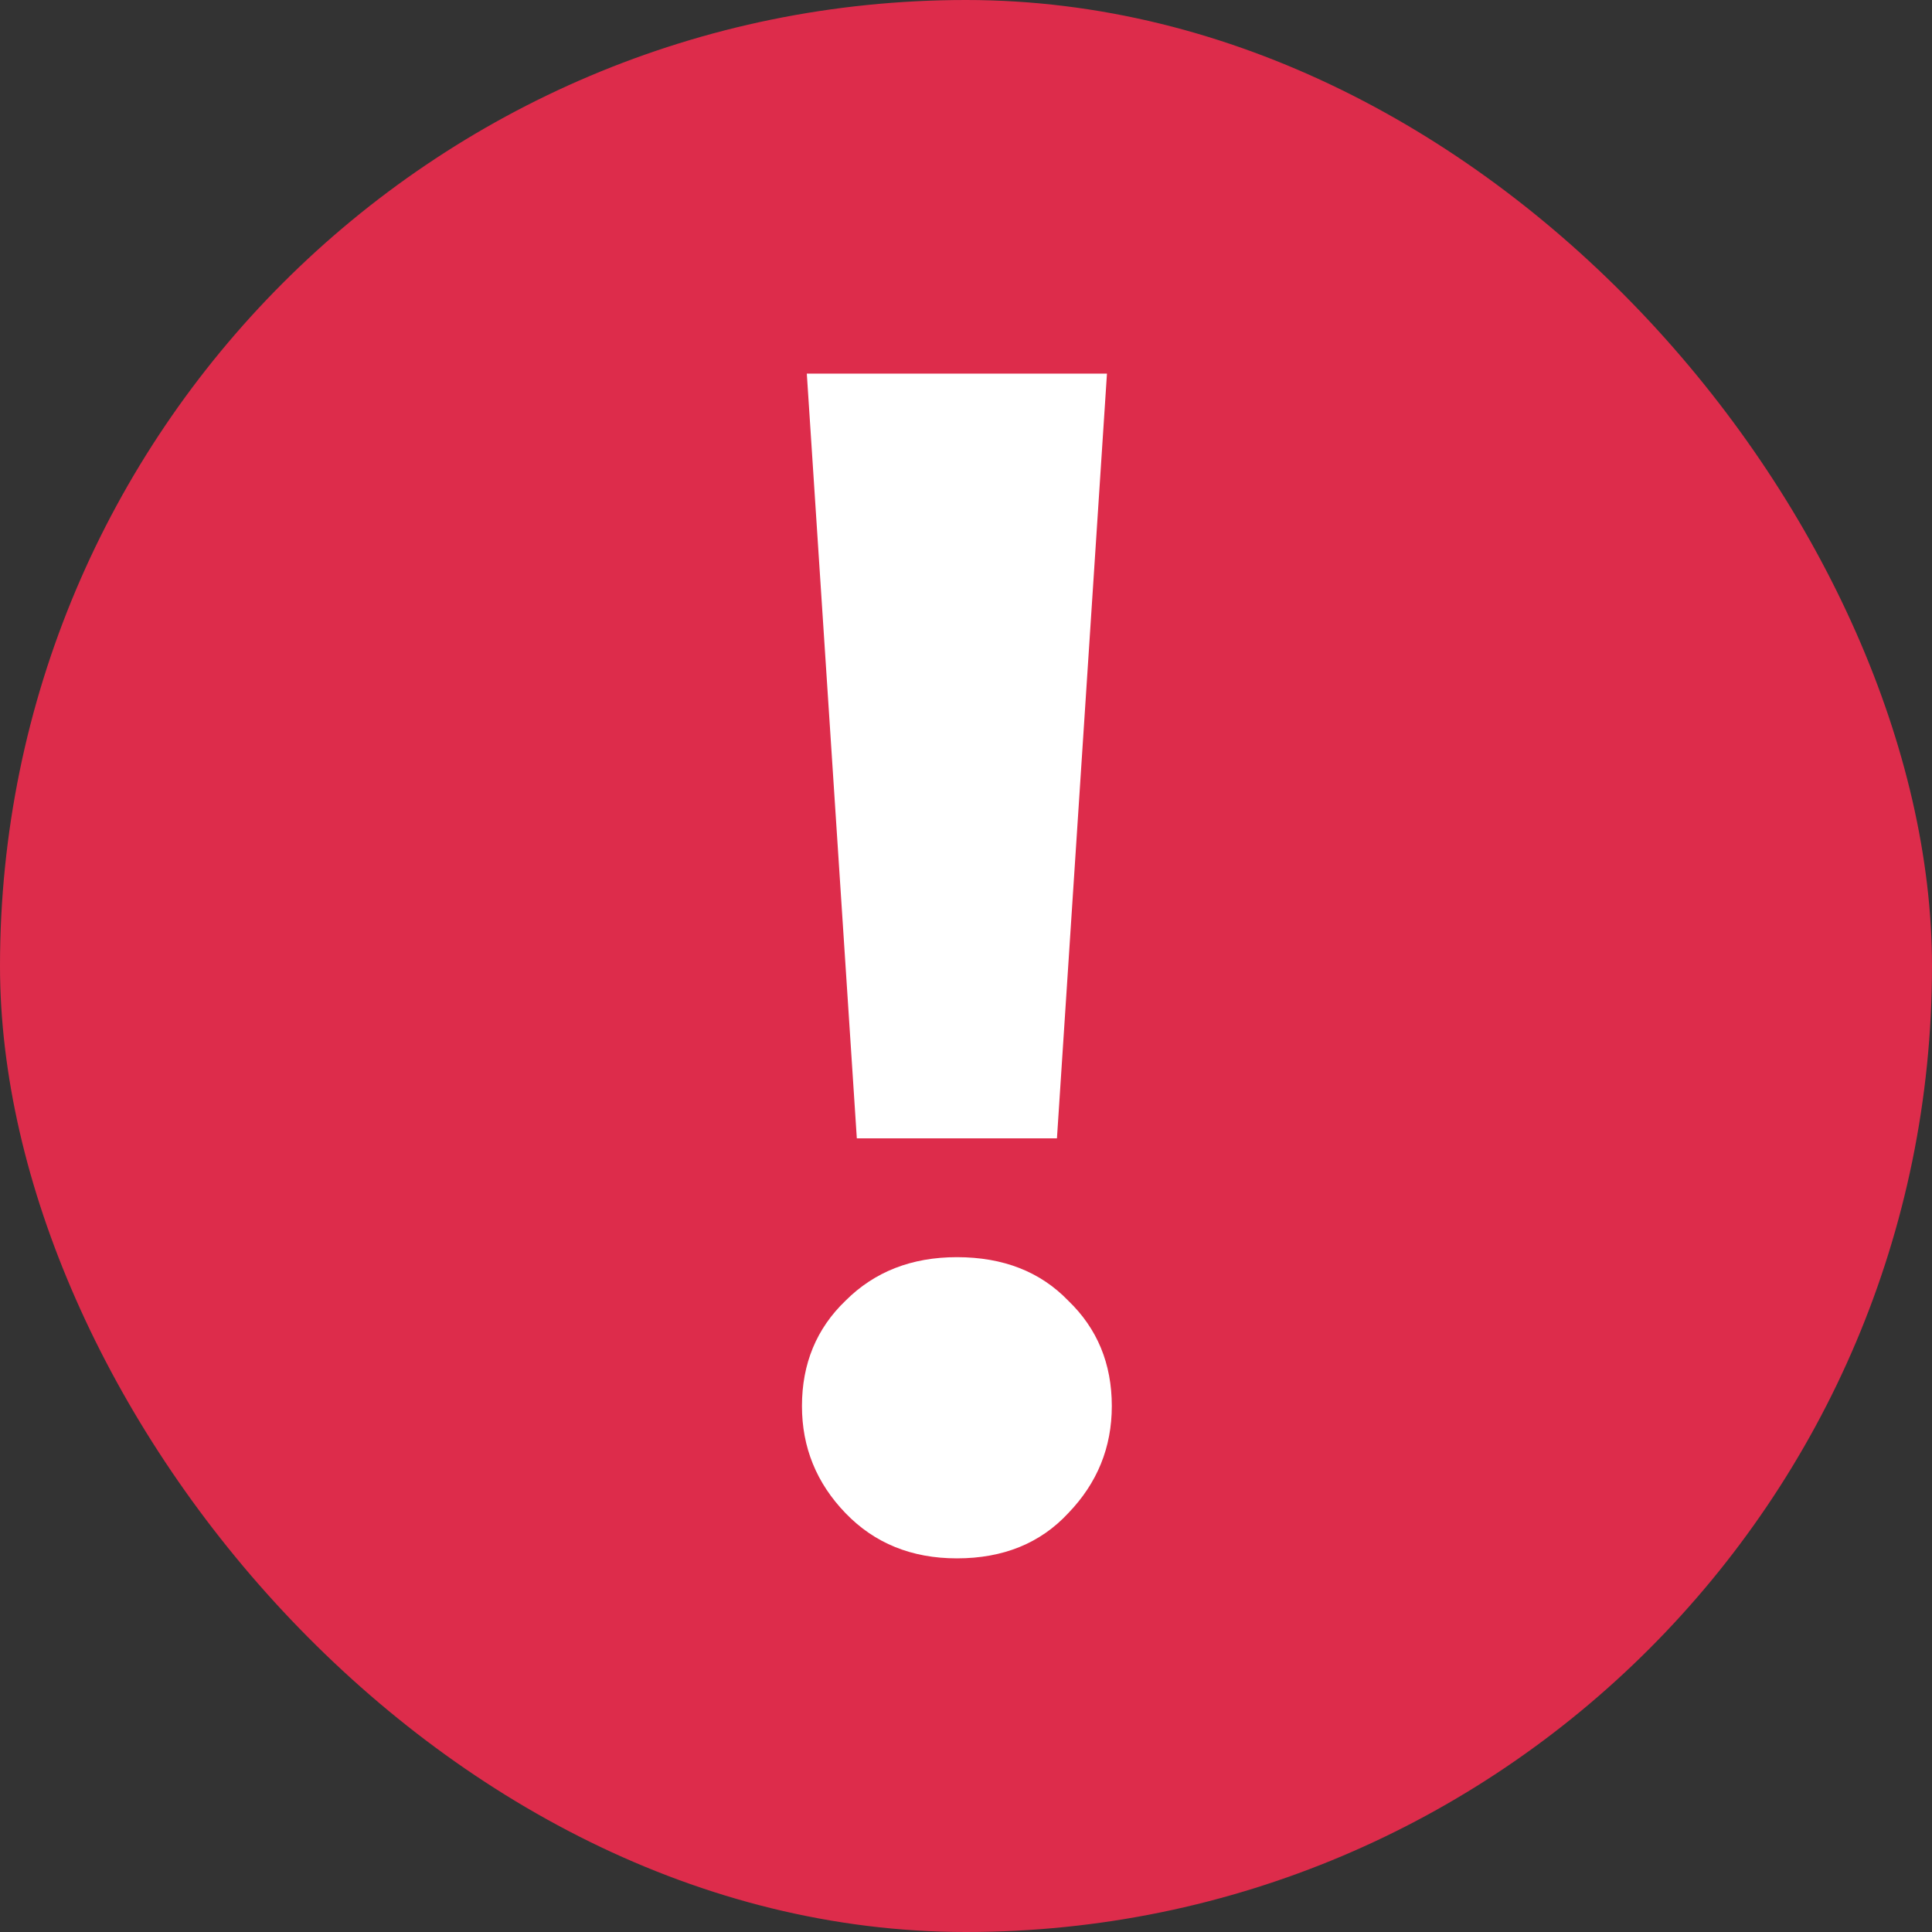 <?xml version="1.0" encoding="UTF-8"?> <svg xmlns="http://www.w3.org/2000/svg" width="106" height="106" viewBox="0 0 106 106" fill="none"><rect x="0" y="0" width="106" height="106" fill="#333333" stroke="none"/><rect width="106" height="106" rx="53" fill="#DD2C4B"></rect><path d="M47.01 62.456L44.266 20.5H60.734L57.99 62.456H47.01ZM52.5 85.5C50.021 85.5 47.984 84.674 46.391 83.021C44.797 81.369 44 79.41 44 77.145C44 74.82 44.797 72.892 46.391 71.362C47.984 69.77 50.021 68.975 52.5 68.975C55.038 68.975 57.075 69.77 58.609 71.362C60.203 72.892 61 74.82 61 77.145C61 79.41 60.203 81.369 58.609 83.021C57.075 84.674 55.038 85.5 52.5 85.5Z" fill="white"></path></svg> 